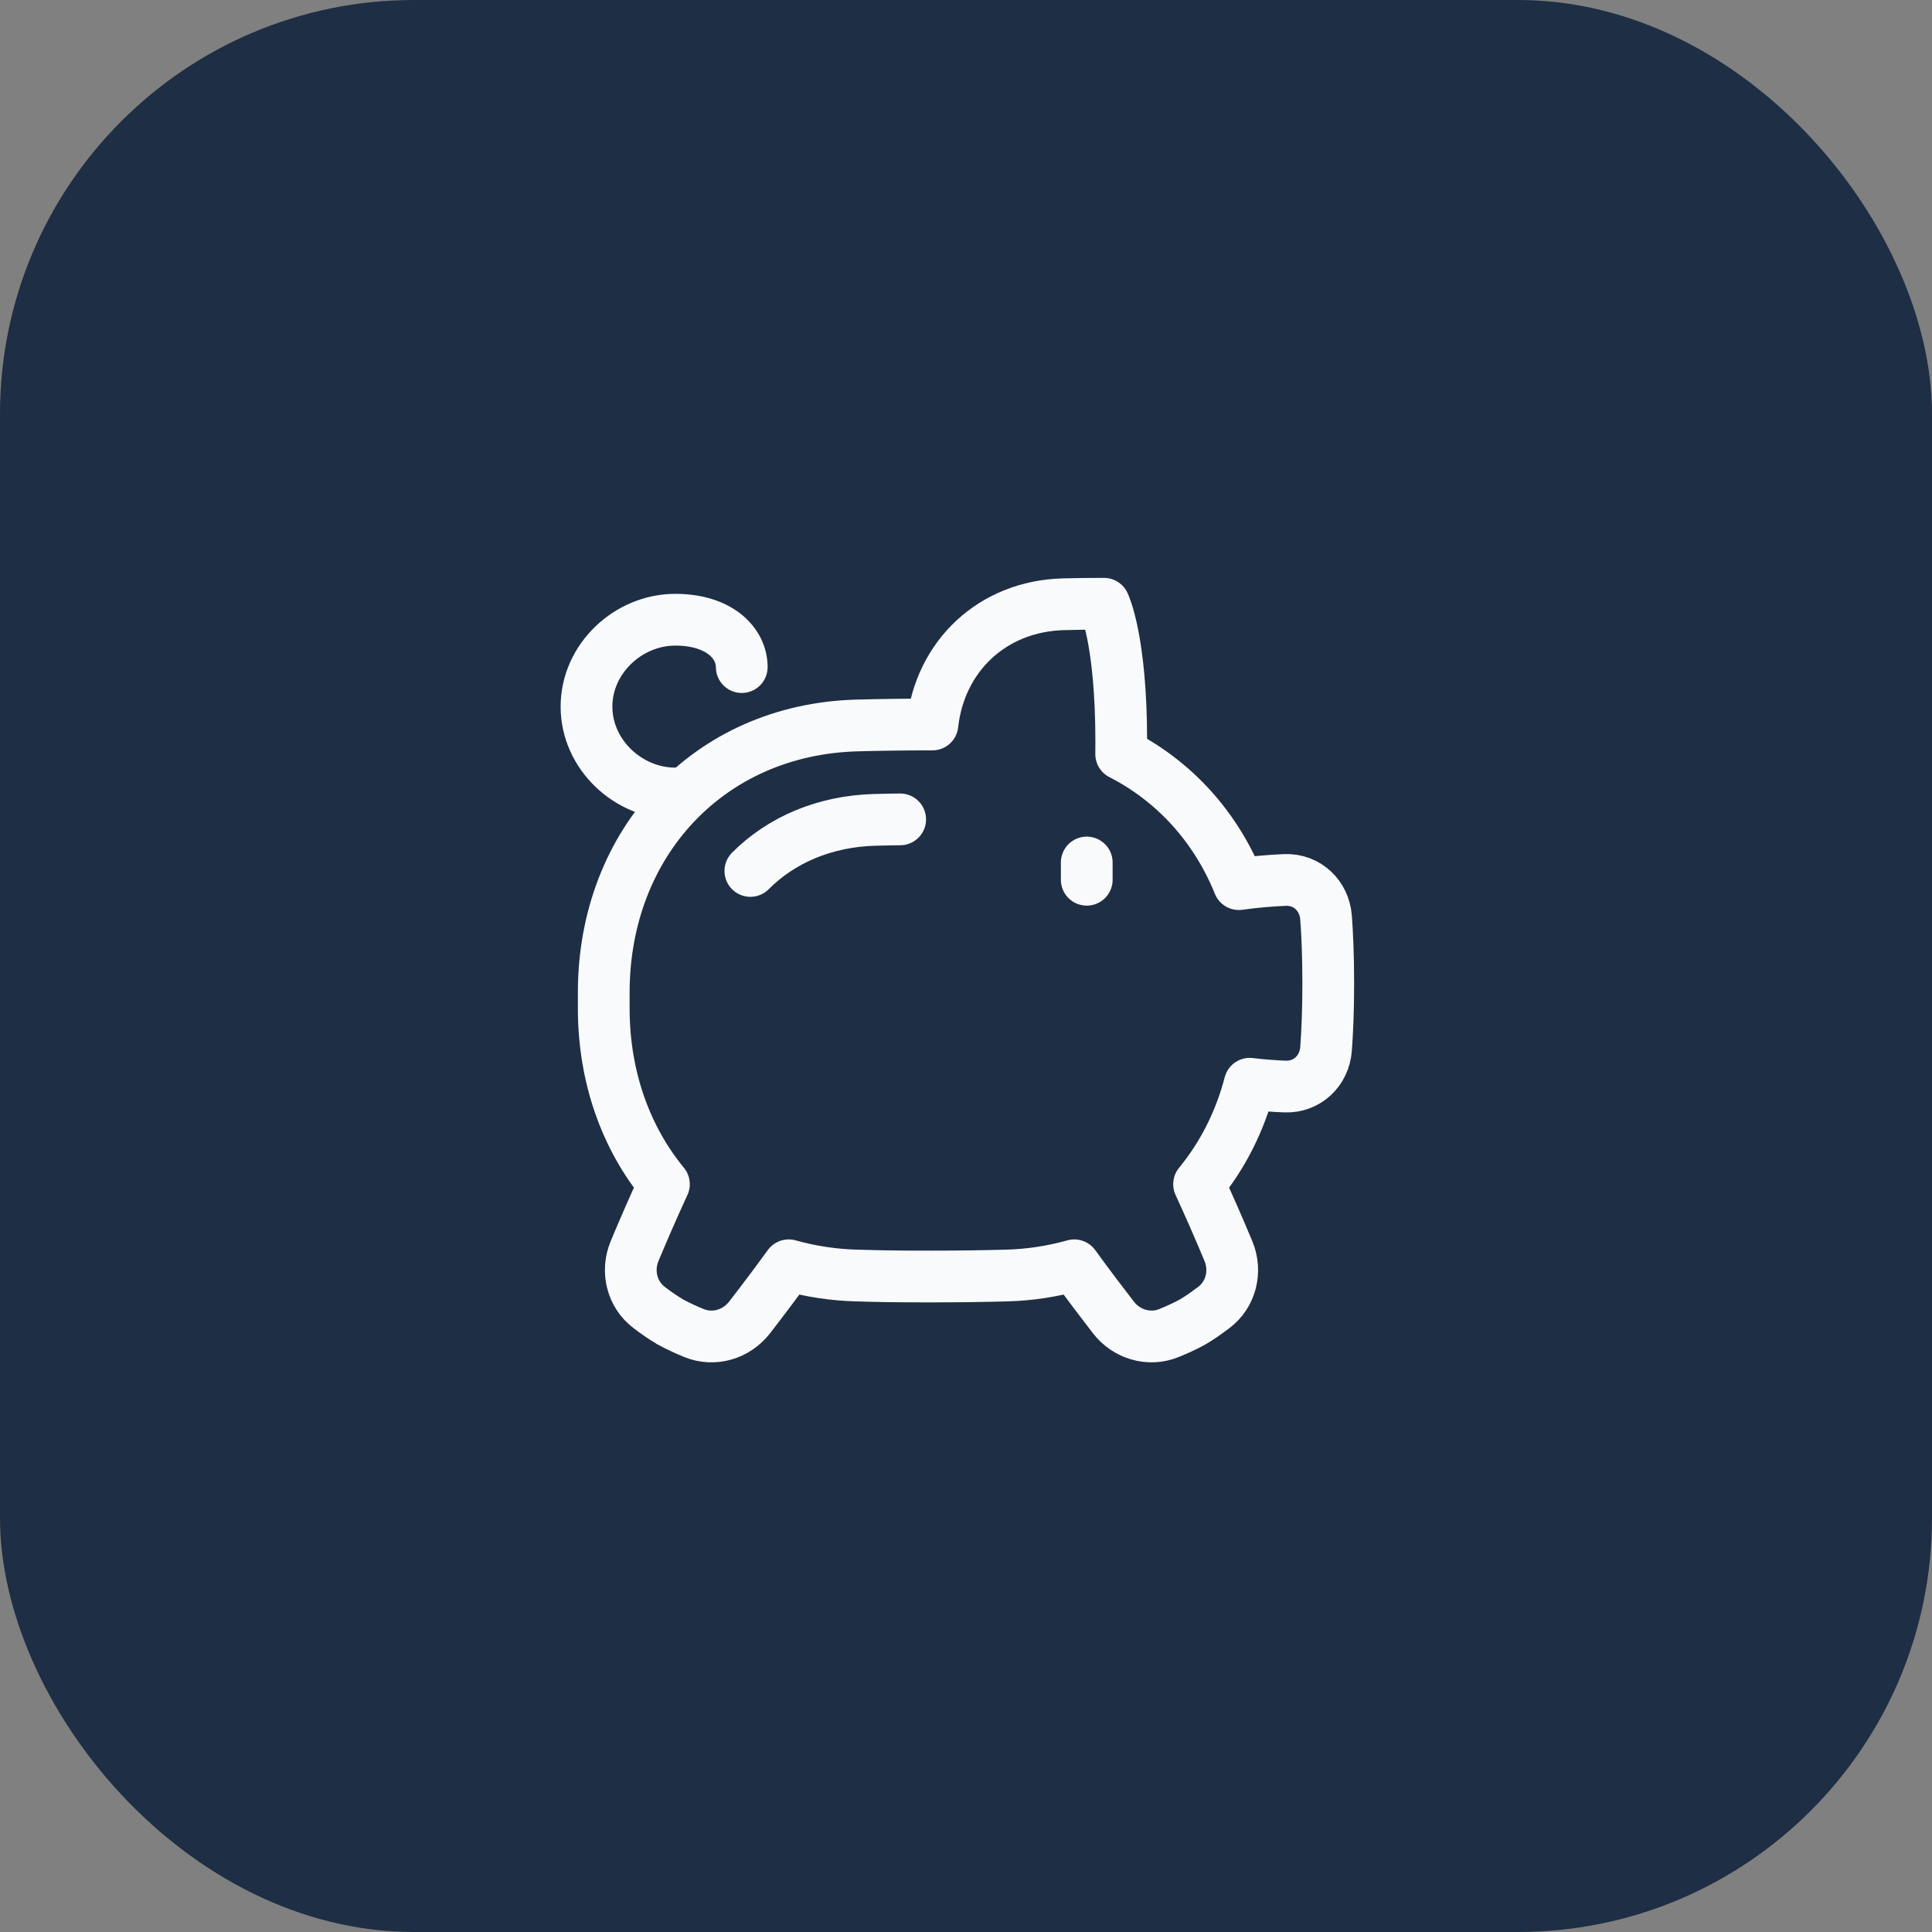 <svg width="56" height="56" viewBox="0 0 56 56" fill="none" xmlns="http://www.w3.org/2000/svg">
<rect x="0" y="0" width="56" height="56" fill="#808080" stroke="none"/>
<rect width="56" height="56" rx="12" fill="#1E2E44"/>
<g clip-path="url(#clip0_1787_6246)">
<path d="M30.82 17.515C31.179 17.505 31.573 17.5 32 17.5C32 17.5 32.5 18.5 32.5 21.5C32.5 21.623 32.499 21.742 32.498 21.858C34.054 22.655 35.245 23.979 35.909 25.627C36.355 25.565 36.803 25.525 37.252 25.506C37.888 25.483 38.388 25.961 38.436 26.596C38.471 27.061 38.5 27.69 38.5 28.5C38.5 29.31 38.471 29.939 38.436 30.405C38.388 31.038 37.888 31.517 37.252 31.494C36.909 31.481 36.567 31.454 36.225 31.413C35.939 32.511 35.436 33.497 34.756 34.324C35.051 34.964 35.334 35.61 35.605 36.261C35.848 36.844 35.687 37.518 35.182 37.899C34.972 38.057 34.755 38.211 34.573 38.315C34.387 38.422 34.137 38.535 33.888 38.637C33.311 38.875 32.657 38.681 32.274 38.188C31.959 37.781 31.557 37.252 31.138 36.675C30.493 36.856 29.828 36.956 29.159 36.972C28.498 36.99 27.778 37 27 37C25.832 37.001 25.503 36.99 24.841 36.972C24.172 36.956 23.507 36.856 22.862 36.675C22.491 37.185 22.113 37.689 21.726 38.188C21.343 38.681 20.689 38.875 20.112 38.638C19.878 38.543 19.649 38.436 19.427 38.315C19.215 38.189 19.012 38.05 18.817 37.899C18.313 37.518 18.152 36.844 18.395 36.261C18.614 35.736 18.91 35.047 19.244 34.324C18.145 32.989 17.509 31.235 17.5 29.27C17.5 29.09 17.5 28.91 17.5 28.73C17.518 24.43 20.543 21.145 24.841 21.028C25.502 21.01 26.222 21 27 21H27.027C27.246 19.02 28.76 17.571 30.82 17.515Z" stroke="#F9FAFB" stroke-width="1.5" stroke-linecap="round" stroke-linejoin="round"/>
<path d="M21.75 25.245C22.637 24.354 23.892 23.802 25.365 23.764C25.597 23.757 25.839 23.753 26.092 23.75M31.5 25V25.5M19.572 23C18.213 23 17 21.872 17 20.481C17 19.09 18.213 17.963 19.572 17.963C20.858 17.963 21.5 18.649 21.5 19.336" stroke="#F9FAFB" stroke-width="1.5" stroke-linecap="round" stroke-linejoin="round"/>
</g>
<defs>
<clipPath id="clip0_1787_6246">
<rect width="24" height="24" fill="white" transform="translate(16 16)"/>
</clipPath>
</defs>
</svg>
